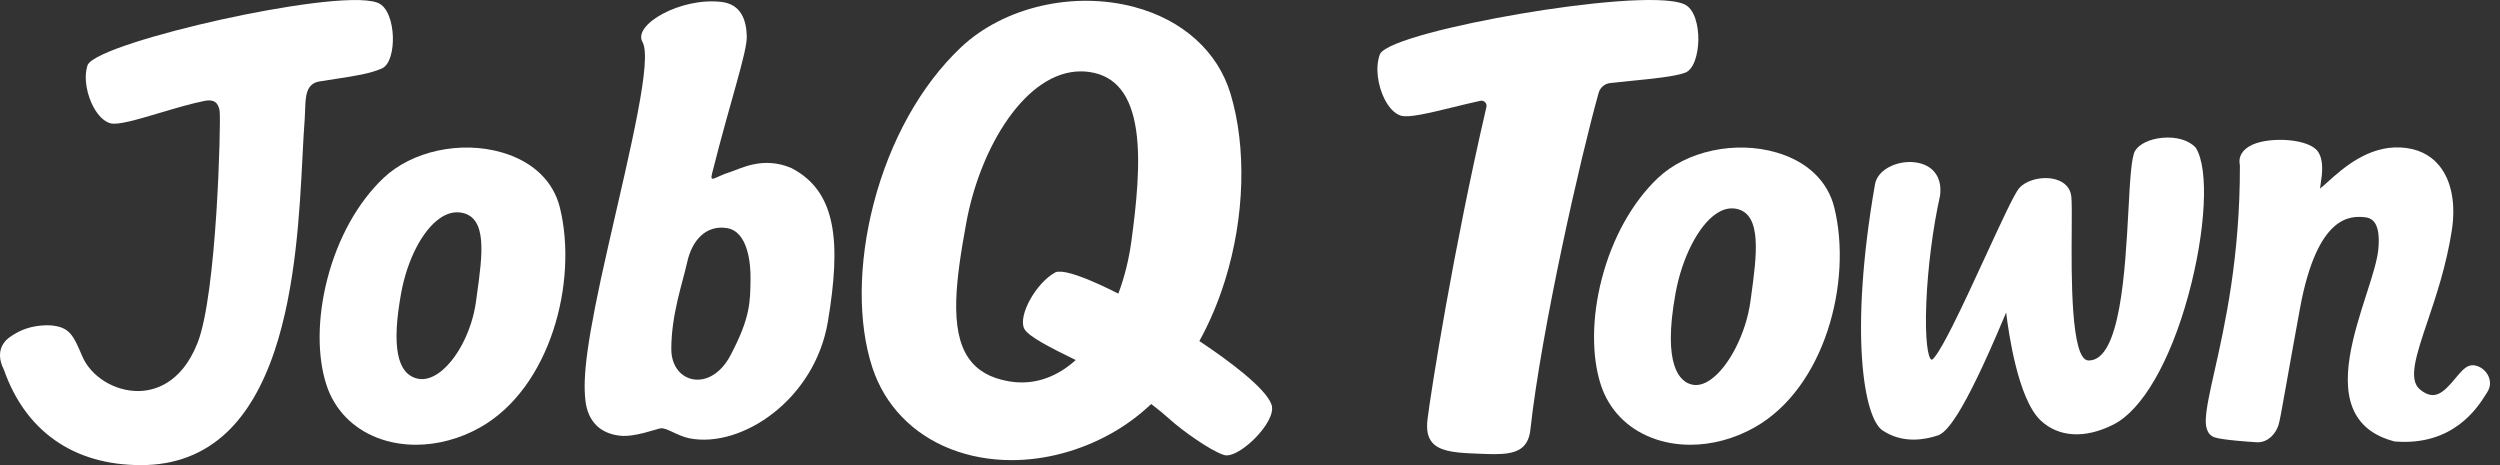<svg fill="white" viewBox="0 0 172 32" xmlns="http://www.w3.org/2000/svg"><rect x="0" y="0" width="172" height="32" fill="#333333" stroke="none"/><path d="M151.065 10.16C150.597 9.647 149.743 9.392 148.781 9.48C147.912 9.559 147.193 9.898 146.9 10.365C146.633 10.794 146.546 12.417 146.436 14.472C146.214 18.59 145.881 24.8 143.715 24.8C143.701 24.8 143.687 24.8 143.673 24.799C142.47 24.754 142.511 18.965 142.534 15.855C142.541 14.755 142.547 13.886 142.506 13.511C142.444 12.955 142.081 12.546 141.48 12.359C140.604 12.086 139.429 12.358 138.913 12.952C138.581 13.335 137.669 15.316 136.613 17.608C135.824 19.319 135.009 21.088 134.31 22.472C133.23 24.61 132.949 24.754 132.892 24.75C132.646 24.652 132.428 23.395 132.529 20.866C132.625 18.459 132.977 15.697 133.473 13.47C133.61 12.418 133.192 11.857 132.816 11.572C132.171 11.082 131.091 11.007 130.188 11.39C129.493 11.684 129.056 12.181 128.987 12.75C127.22 22.946 128.233 28.747 129.516 29.61C130.218 30.081 130.962 30.245 131.655 30.245C132.268 30.245 132.844 30.117 133.314 29.961C133.888 29.771 134.984 28.73 137.85 21.909C137.917 21.751 137.975 21.613 138.023 21.5C138.181 22.834 138.829 27.43 140.383 28.912C141.623 30.094 143.458 30.2 145.42 29.201C147.384 28.202 149.301 24.892 150.548 20.348C151.768 15.898 151.99 11.618 151.073 10.172" fill="white"/><path d="M26.267 4.713C26.838 4.465 27.062 3.426 27.029 2.505C26.998 1.597 26.697 0.443 25.956 0.179C24.406 -0.371 19.201 0.465 15.215 1.347C10.946 2.292 6.452 3.622 6.033 4.464L6.028 4.476C5.721 5.402 6.014 6.601 6.439 7.378C6.771 7.984 7.185 8.376 7.606 8.484C8.134 8.618 9.472 8.22 11.021 7.759C12.075 7.445 13.165 7.121 14.093 6.937C14.4 6.876 14.642 6.907 14.809 7.029C14.975 7.15 15.078 7.366 15.114 7.669C15.2 8.396 14.929 20.233 13.585 23.608C12.454 26.451 10.556 26.893 9.525 26.904C7.878 26.92 6.25 25.909 5.655 24.499C5.012 22.973 4.746 22.485 3.432 22.381C2.036 22.35 1.284 22.81 0.923 23.031C0.891 23.051 0.861 23.069 0.835 23.085C0.429 23.323 -0.438 24.029 0.267 25.432C1.005 27.533 2.186 29.166 3.778 30.286C5.389 31.42 7.379 31.997 9.692 32H9.709C12.048 32 14.038 31.235 15.623 29.726C16.98 28.436 18.076 26.564 18.883 24.163C20.354 19.788 20.621 14.536 20.816 10.701C20.866 9.731 20.908 8.892 20.964 8.177C20.98 7.982 20.986 7.777 20.992 7.578C21.022 6.642 21.048 5.758 21.97 5.605C22.382 5.536 22.772 5.477 23.148 5.42C24.433 5.224 25.449 5.069 26.267 4.713Z" fill="white"/><path d="M51.637 19.205C51.613 20.764 51.638 21.827 50.259 24.444C48.881 27.061 46.186 26.382 46.186 24.016C46.186 21.649 46.953 19.503 47.283 18.02C47.611 16.538 48.568 15.459 50.017 15.694C51.467 15.931 51.654 18.146 51.637 19.205ZM54.452 11.564C52.484 10.721 50.945 11.614 50.228 11.838C49.19 12.161 48.814 12.634 48.991 11.933C50.287 6.79 51.405 3.593 51.378 2.493C51.349 1.392 50.998 0.29 49.622 0.131C46.819 -0.192 43.523 1.701 44.202 2.888C44.882 4.074 43.426 10.025 41.876 16.796C40.325 23.566 40.108 25.917 40.27 27.5C40.431 29.083 41.388 29.847 42.681 29.979C43.68 30.082 45.151 29.511 45.452 29.468C45.862 29.41 46.62 29.998 47.444 30.158C51.011 30.854 56.058 27.514 56.96 22.118C57.86 16.721 57.593 13.19 54.452 11.564Z" fill="white"/><path d="M110.779 5.714C111.241 5.661 111.746 5.611 112.235 5.562C113.716 5.415 115.247 5.263 115.941 5.001C116.546 4.773 116.831 3.705 116.846 2.748C116.859 1.804 116.607 0.59 115.85 0.279C114.271 -0.372 108.824 0.228 104.642 0.94C100.163 1.701 95.429 2.851 94.952 3.704L94.945 3.716C94.58 4.661 94.822 5.921 95.224 6.749C95.537 7.395 95.946 7.824 96.378 7.957C96.919 8.123 98.329 7.778 99.96 7.38C100.584 7.228 101.229 7.07 101.848 6.936C101.968 6.91 102.087 6.945 102.173 7.033C102.258 7.12 102.293 7.244 102.265 7.364C99.995 17.127 98.451 26.924 98.216 28.825C98.125 29.565 98.225 30.078 98.534 30.44C99.006 30.997 99.936 31.142 101.282 31.196C101.407 31.2 101.529 31.206 101.649 31.211C102.057 31.229 102.442 31.245 102.796 31.245C104.185 31.245 105.132 30.994 105.289 29.57C106.052 22.628 108.794 10.611 109.989 6.383C110.092 6.019 110.402 5.757 110.779 5.714Z" fill="white"/><path d="M115.277 20.174C115.719 17.741 116.839 15.545 118.063 14.71C118.427 14.461 118.795 14.336 119.157 14.336C119.258 14.336 119.36 14.346 119.461 14.366C121.255 14.718 120.859 17.605 120.476 20.397L120.429 20.739C120.131 22.929 118.95 25.245 117.682 26.125C117.235 26.436 116.807 26.549 116.411 26.46C115.595 26.276 114.361 25.214 115.277 20.174ZM122.233 10.494C119.387 9.66 116.025 10.383 114.057 12.253C112.292 13.929 110.922 16.396 110.198 19.2C109.514 21.848 109.494 24.504 110.14 26.485C110.688 28.163 111.924 29.451 113.62 30.113C114.454 30.438 115.361 30.599 116.293 30.599C117.768 30.599 119.304 30.197 120.701 29.413C125.545 26.693 127.456 19.397 126.202 14.289C125.753 12.46 124.343 11.112 122.233 10.494Z" fill="white"/><path d="M27.597 20.174C28.018 17.858 29.072 15.828 30.283 15.003C30.67 14.739 31.062 14.606 31.45 14.606C31.561 14.606 31.671 14.617 31.782 14.638C33.545 14.985 33.19 17.548 32.815 20.261C32.793 20.42 32.771 20.579 32.75 20.739C32.472 22.783 31.407 24.815 30.163 25.68C29.669 26.022 29.174 26.151 28.732 26.051C27.308 25.73 26.937 23.808 27.597 20.174ZM34.553 10.494C31.708 9.66 28.346 10.383 26.377 12.253C24.613 13.929 23.242 16.396 22.519 19.2C21.835 21.848 21.814 24.504 22.46 26.485C23.008 28.163 24.244 29.451 25.94 30.113C26.773 30.438 27.681 30.599 28.613 30.599C30.089 30.599 31.624 30.197 33.021 29.413C37.865 26.693 39.776 19.397 38.522 14.289C38.072 12.46 36.663 11.112 34.553 10.494Z" fill="white"/><path d="M171.041 25.616C170.726 25.221 170.23 25.036 169.864 25.173C169.539 25.296 169.254 25.638 168.925 26.035C168.105 27.02 167.494 27.606 166.505 26.805C165.662 26.122 166.229 24.441 167.013 22.115C167.59 20.406 168.307 18.279 168.682 15.87C168.969 14.026 168.667 12.443 167.832 11.412C167.201 10.634 166.308 10.208 165.176 10.147C162.916 10.026 161.176 11.591 160.135 12.527C159.955 12.689 159.759 12.865 159.618 12.973C159.629 12.871 159.648 12.747 159.664 12.637C159.76 12.002 159.903 11.043 159.468 10.422C158.857 9.545 156.232 9.389 154.98 9.949C154.283 10.261 153.973 10.769 154.105 11.381C154.121 17.693 153.063 22.398 152.363 25.512C152.039 26.952 151.784 28.089 151.757 28.872V28.878C151.753 29.124 151.742 29.874 152.356 30.087C152.899 30.275 154.86 30.403 155.247 30.426C155.275 30.428 155.302 30.429 155.329 30.429C156.042 30.429 156.555 29.855 156.753 29.268C156.837 29.021 156.956 28.354 157.274 26.569C157.493 25.338 157.792 23.653 158.235 21.239C159.432 14.691 161.779 14.872 162.662 14.94C162.955 14.963 163.174 15.065 163.331 15.254C163.621 15.601 163.72 16.253 163.624 17.191C163.544 17.96 163.203 19.023 162.807 20.255C161.941 22.952 160.865 26.309 162.056 28.473C162.568 29.403 163.464 30.04 164.721 30.366L164.76 30.373C168.789 30.702 170.47 28.02 171.023 27.139C171.061 27.079 171.094 27.027 171.121 26.986C171.404 26.558 171.373 26.034 171.041 25.616Z" fill="white"/><path d="M66.475 15.354C67.441 10.065 70.605 4.91 74.362 4.91C74.555 4.91 74.749 4.924 74.945 4.952C76.759 5.209 77.814 6.527 78.168 8.982C78.49 11.209 78.18 14.095 77.835 16.625C77.664 17.881 77.357 19.09 76.942 20.202C76.475 19.965 76.024 19.748 75.602 19.557C74.031 18.847 73.027 18.57 72.615 18.734L72.606 18.739C71.272 19.469 70.031 21.71 70.465 22.608C70.727 23.15 72.362 23.966 74.012 24.771C73.832 24.933 73.648 25.084 73.46 25.221C72.196 26.144 70.826 26.483 69.385 26.23C68.128 26.01 67.231 25.492 66.643 24.646C65.28 22.688 65.786 19.134 66.475 15.354ZM82.85 23.689C82.74 23.614 82.628 23.54 82.516 23.466C83.218 22.196 83.81 20.8 84.279 19.3C85.639 14.951 85.778 10.14 84.654 6.43C83.774 3.534 81.364 1.365 78.038 0.481C73.844 -0.633 69.05 0.484 66.111 3.26C63.364 5.854 61.231 9.673 60.106 14.014C59.042 18.113 59.011 22.224 60.02 25.291C60.87 27.879 62.785 29.869 65.414 30.896C66.719 31.405 68.139 31.657 69.598 31.657C71.893 31.657 74.28 31.036 76.453 29.823C77.431 29.277 78.352 28.596 79.204 27.796C79.672 28.149 80.114 28.514 80.53 28.89C81.271 29.561 83.229 30.987 84.2 31.301C84.26 31.32 84.326 31.33 84.395 31.33C84.948 31.33 85.764 30.747 86.385 30.109C87.059 29.417 87.699 28.454 87.478 27.829C87.066 26.666 84.401 24.736 82.85 23.689Z" fill="white"/></svg>
